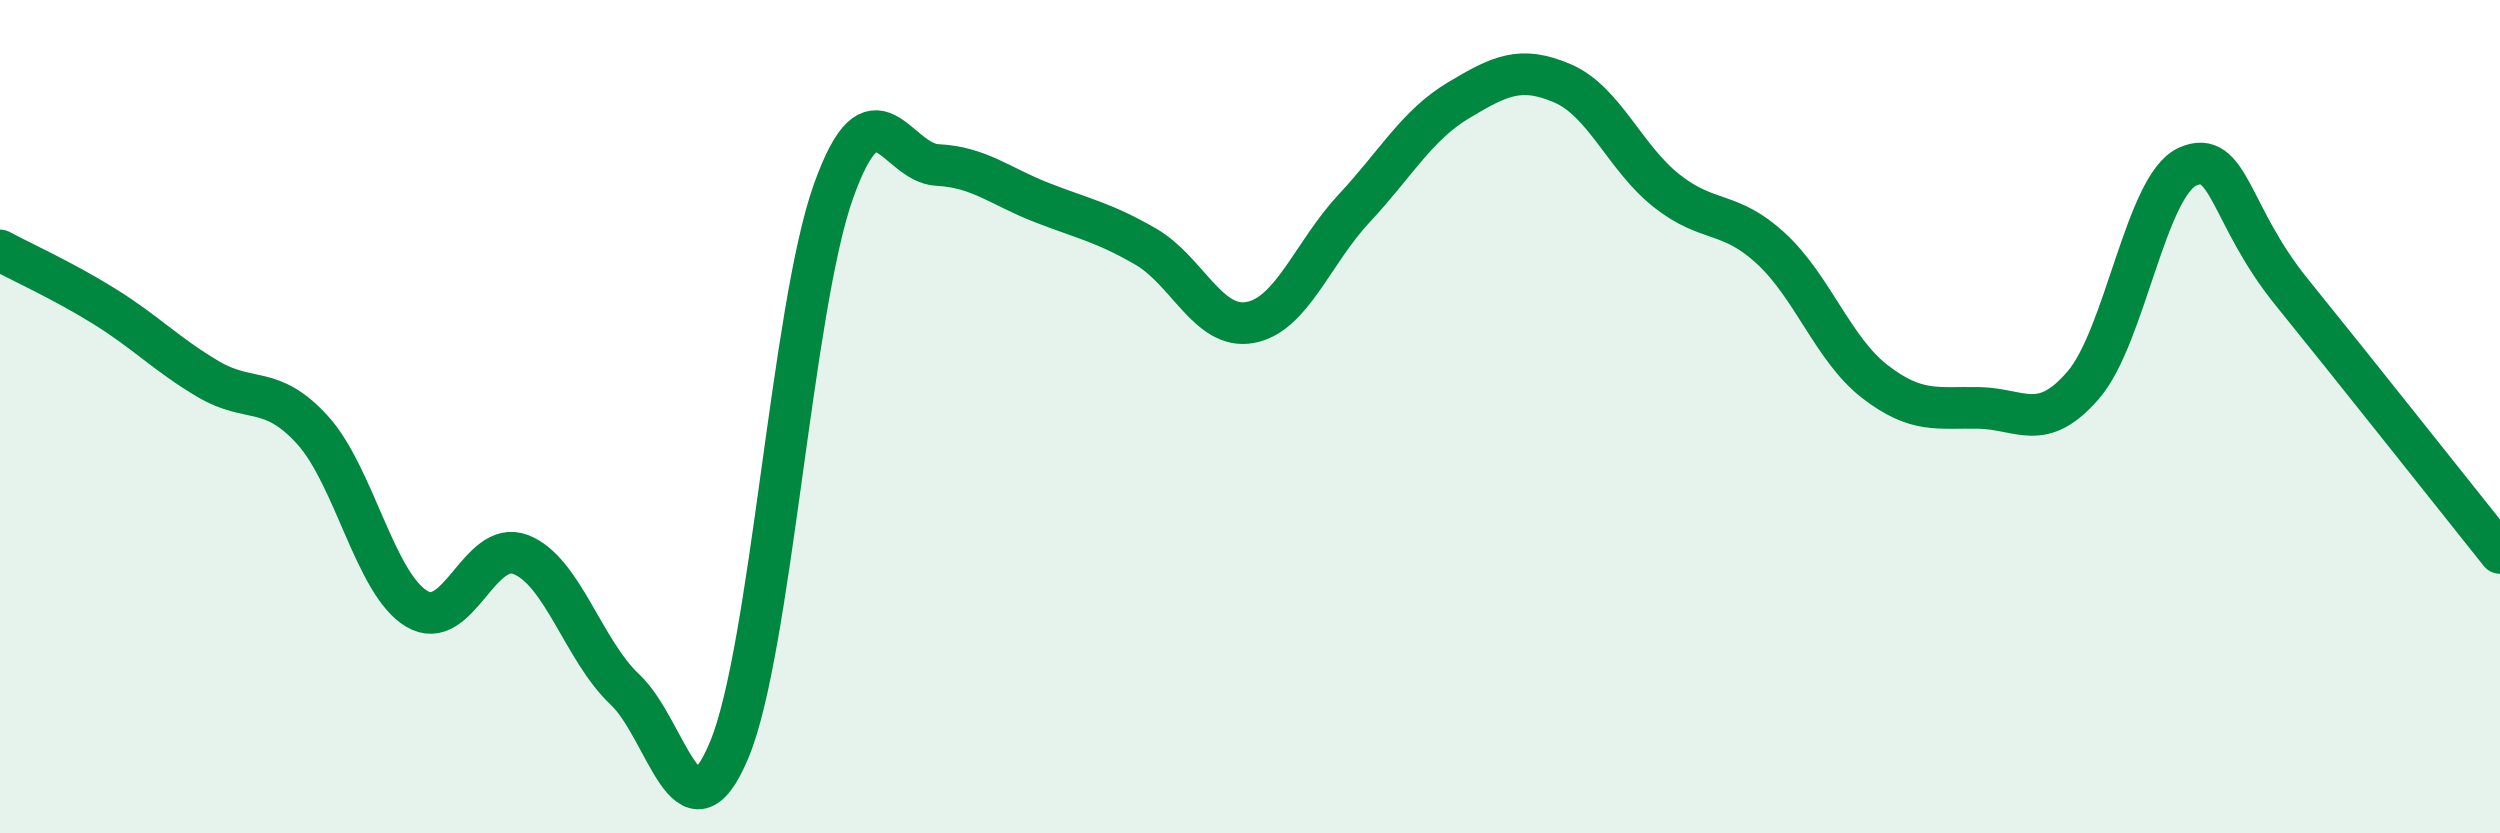 
    <svg width="60" height="20" viewBox="0 0 60 20" xmlns="http://www.w3.org/2000/svg">
      <path
        d="M 0,6.01 C 0.5,6.28 1.5,6.73 2.5,7.35 C 3.5,7.97 4,8.51 5,9.1 C 6,9.69 6.5,9.22 7.5,10.32 C 8.5,11.42 9,14.01 10,14.61 C 11,15.21 11.5,12.92 12.5,13.31 C 13.5,13.7 14,15.61 15,16.55 C 16,17.49 16.5,20.39 17.5,18 C 18.5,15.61 19,7.41 20,4.6 C 21,1.79 21.5,3.91 22.5,3.96 C 23.5,4.01 24,4.47 25,4.86 C 26,5.25 26.5,5.34 27.5,5.92 C 28.5,6.5 29,7.92 30,7.74 C 31,7.56 31.5,6.07 32.5,5 C 33.5,3.93 34,3.01 35,2.41 C 36,1.81 36.5,1.57 37.5,2 C 38.5,2.43 39,3.79 40,4.58 C 41,5.37 41.5,5.04 42.5,5.96 C 43.5,6.88 44,8.39 45,9.16 C 46,9.93 46.5,9.77 47.5,9.79 C 48.5,9.81 49,10.4 50,9.24 C 51,8.08 51.5,4.45 52.5,4 C 53.5,3.55 53.5,5.16 55,7.01 C 56.5,8.86 59,12.02 60,13.27L60 20L0 20Z"
        fill="#008740"
        opacity="0.1"
        stroke-linecap="round"
        stroke-linejoin="round"
      />
      <path
        d="M 0,6.01 C 0.5,6.28 1.5,6.73 2.5,7.35 C 3.5,7.97 4,8.51 5,9.1 C 6,9.69 6.5,9.22 7.5,10.32 C 8.5,11.42 9,14.01 10,14.61 C 11,15.21 11.5,12.92 12.5,13.31 C 13.5,13.7 14,15.61 15,16.55 C 16,17.49 16.5,20.39 17.5,18 C 18.5,15.61 19,7.41 20,4.6 C 21,1.79 21.5,3.91 22.5,3.96 C 23.5,4.01 24,4.47 25,4.86 C 26,5.25 26.5,5.34 27.5,5.92 C 28.5,6.5 29,7.92 30,7.74 C 31,7.56 31.5,6.07 32.5,5 C 33.5,3.93 34,3.01 35,2.41 C 36,1.81 36.5,1.57 37.5,2 C 38.5,2.43 39,3.79 40,4.58 C 41,5.37 41.5,5.04 42.5,5.96 C 43.5,6.88 44,8.39 45,9.16 C 46,9.93 46.5,9.77 47.5,9.79 C 48.5,9.81 49,10.4 50,9.24 C 51,8.08 51.5,4.45 52.5,4 C 53.5,3.55 53.5,5.16 55,7.01 C 56.5,8.86 59,12.02 60,13.27"
        stroke="#008740"
        stroke-width="1"
        fill="none"
        stroke-linecap="round"
        stroke-linejoin="round"
      />
    </svg>
  